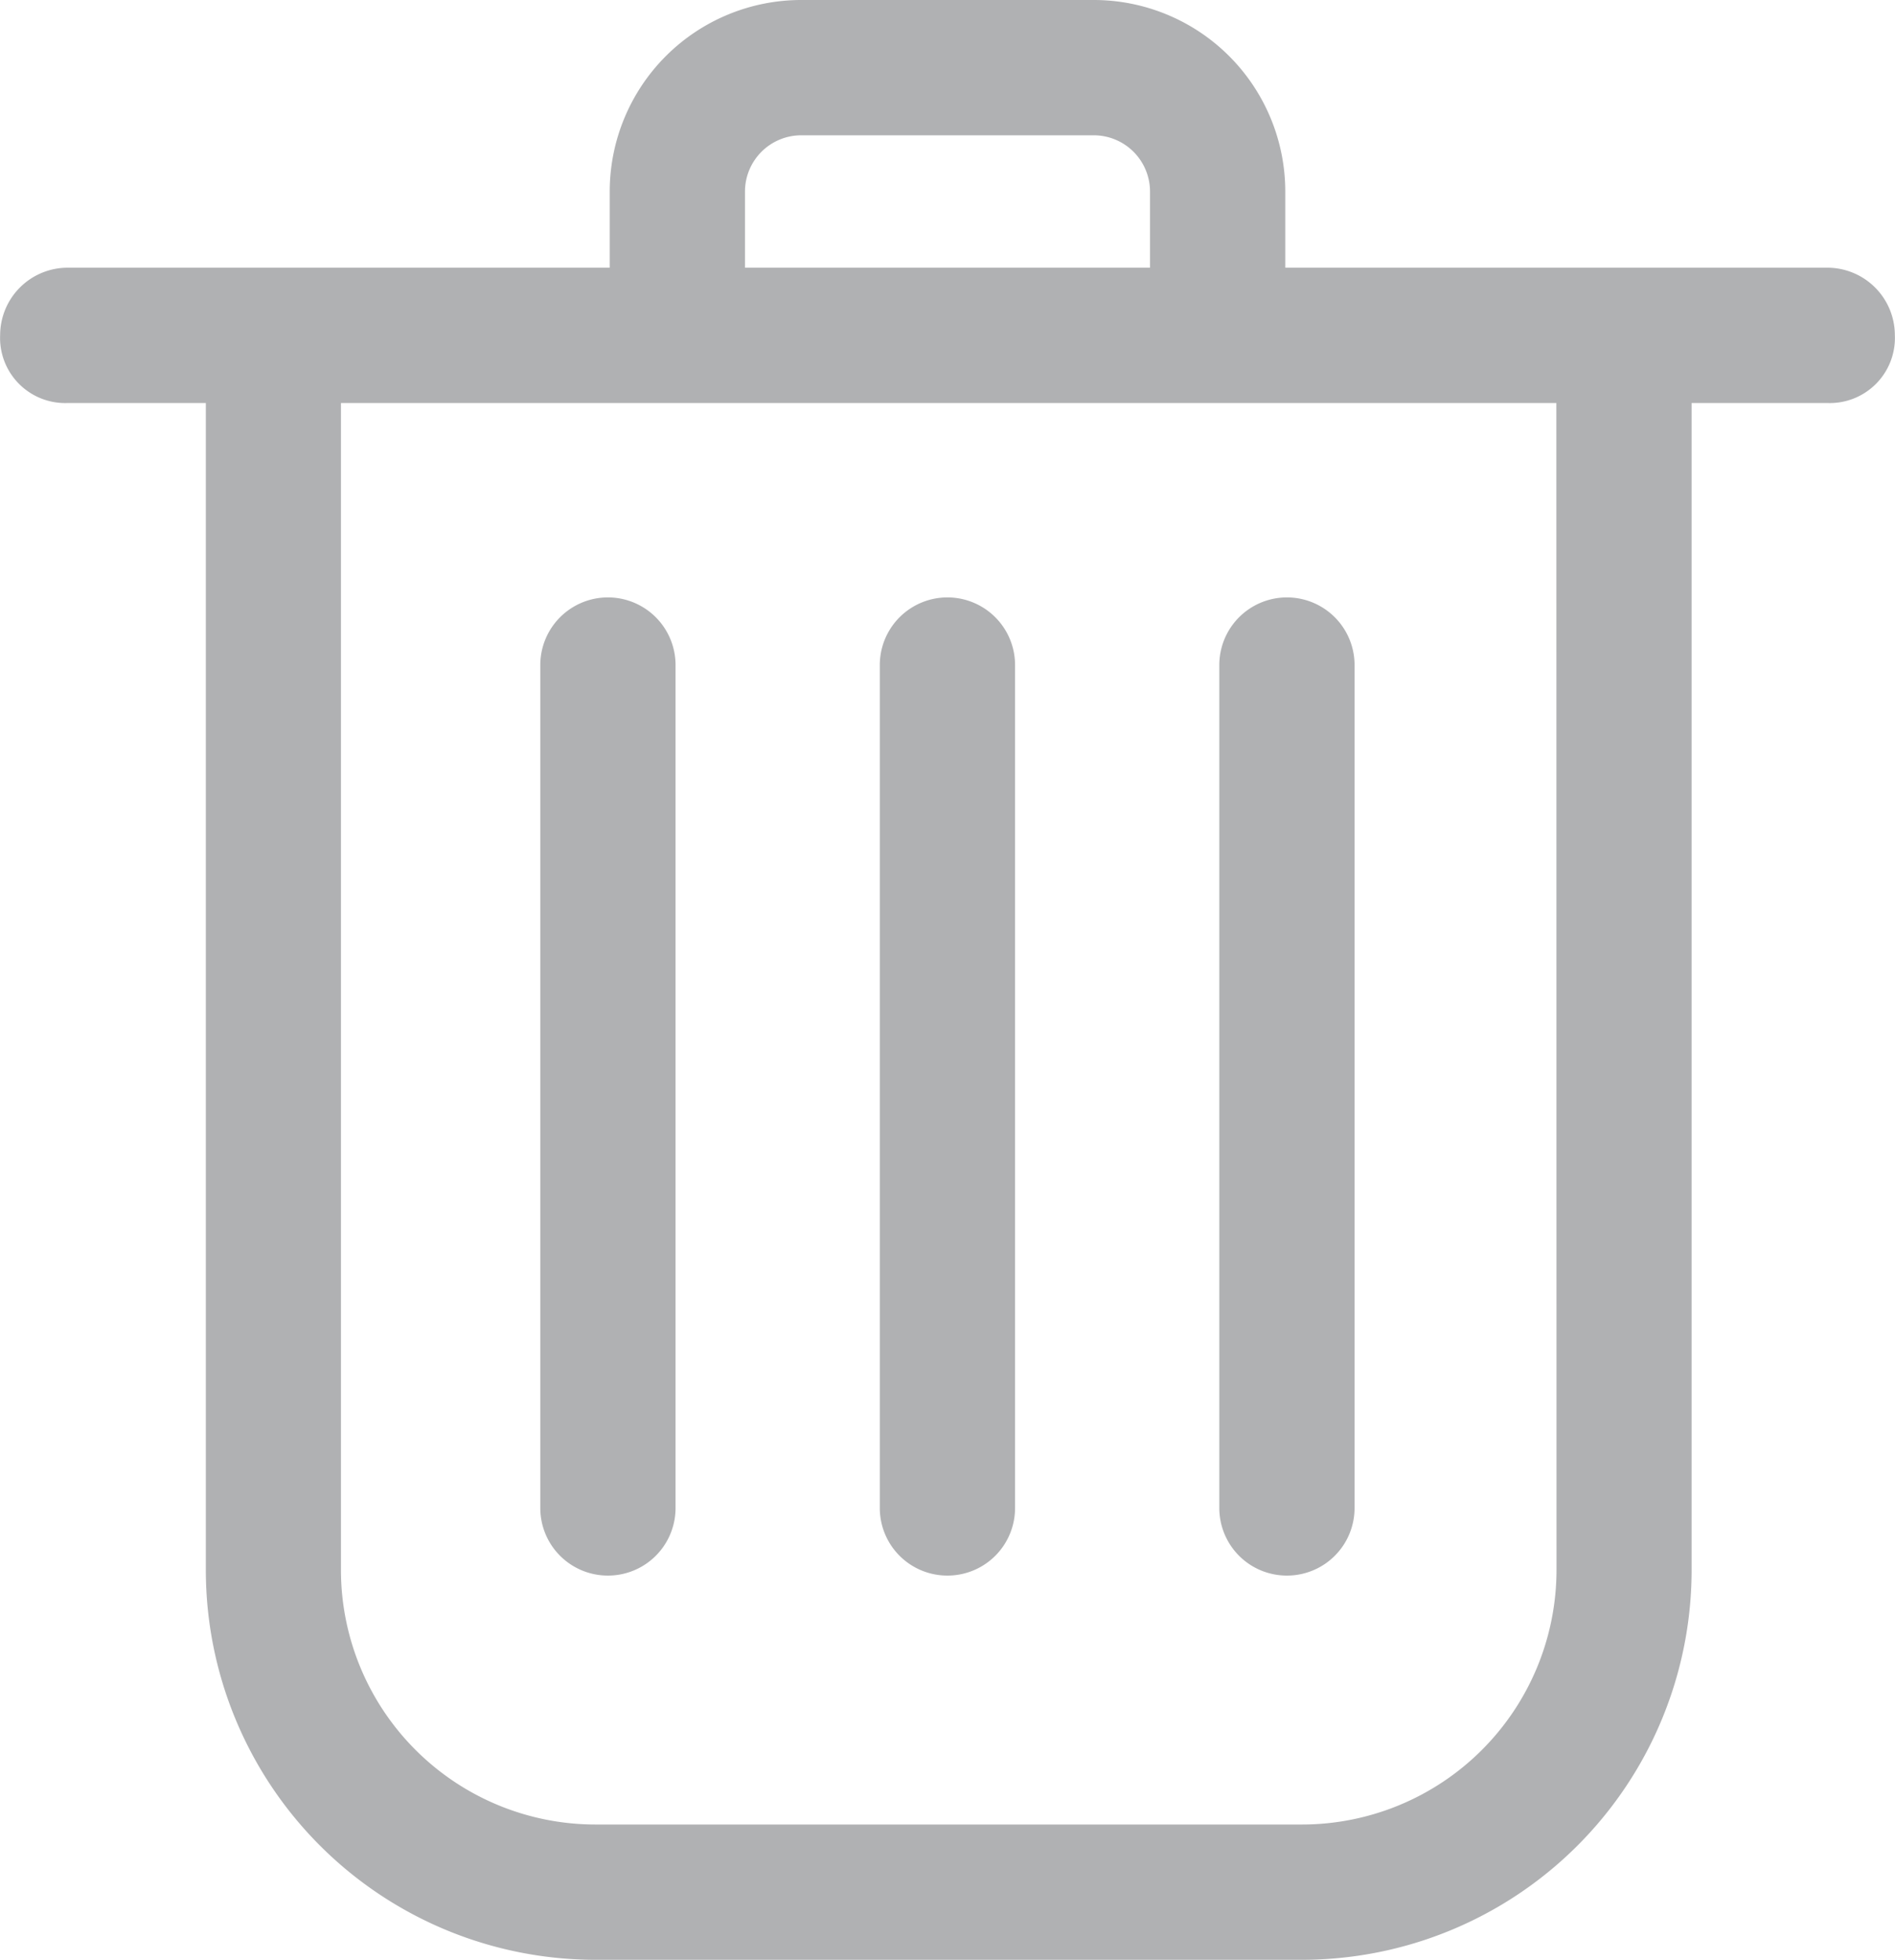 <svg xmlns="http://www.w3.org/2000/svg" viewBox="0 0 13.128 13.573"><defs><style>.cls-1{fill:#b0b1b3;stroke:#b0b1b3;stroke-miterlimit:10;stroke-width:0.25px;}</style></defs><title>Asset 8100</title><g id="Layer_2" data-name="Layer 2"><g id="Layer_3" data-name="Layer 3"><path class="cls-1" d="M12.659,1.979H8.779V1.327A1.202,1.202,0,0,0,7.577.125h-2.026A1.202,1.202,0,0,0,4.349,1.327v.652H.469a.343.343,0,0,0-.343.343A.326.326,0,0,0,.469,2.666H1.551v8.207A2.575,2.575,0,0,0,4.126,13.448H9.019a2.575,2.575,0,0,0,2.575-2.575h0V2.666H12.659a.326.326,0,0,0,.343-.343A.343.343,0,0,0,12.659,1.979ZM5.036,1.327A.515.515,0,0,1,5.551.812h2.026a.515.515,0,0,1,.515.515v.652H5.036Zm5.872,9.546A1.889,1.889,0,0,1,9.019,12.761H4.126a1.889,1.889,0,0,1-1.889-1.889V2.666h8.67Z"/><path class="cls-1" d="M4.212,10.787a.343.343,0,0,0,.343-.343V4.606a.343.343,0,1,0-.687,0v5.838A.343.343,0,0,0,4.212,10.787Z"/><path class="cls-1" d="M6.564,10.787a.343.343,0,0,0,.343-.343V4.606a.343.343,0,1,0-.687,0v5.838A.343.343,0,0,0,6.564,10.787Z"/><path class="cls-1" d="M8.916,10.787a.343.343,0,0,0,.343-.343V4.606a.343.343,0,1,0-.687,0v5.838a.343.343,0,0,0,.343.343Z"/></g></g></svg>